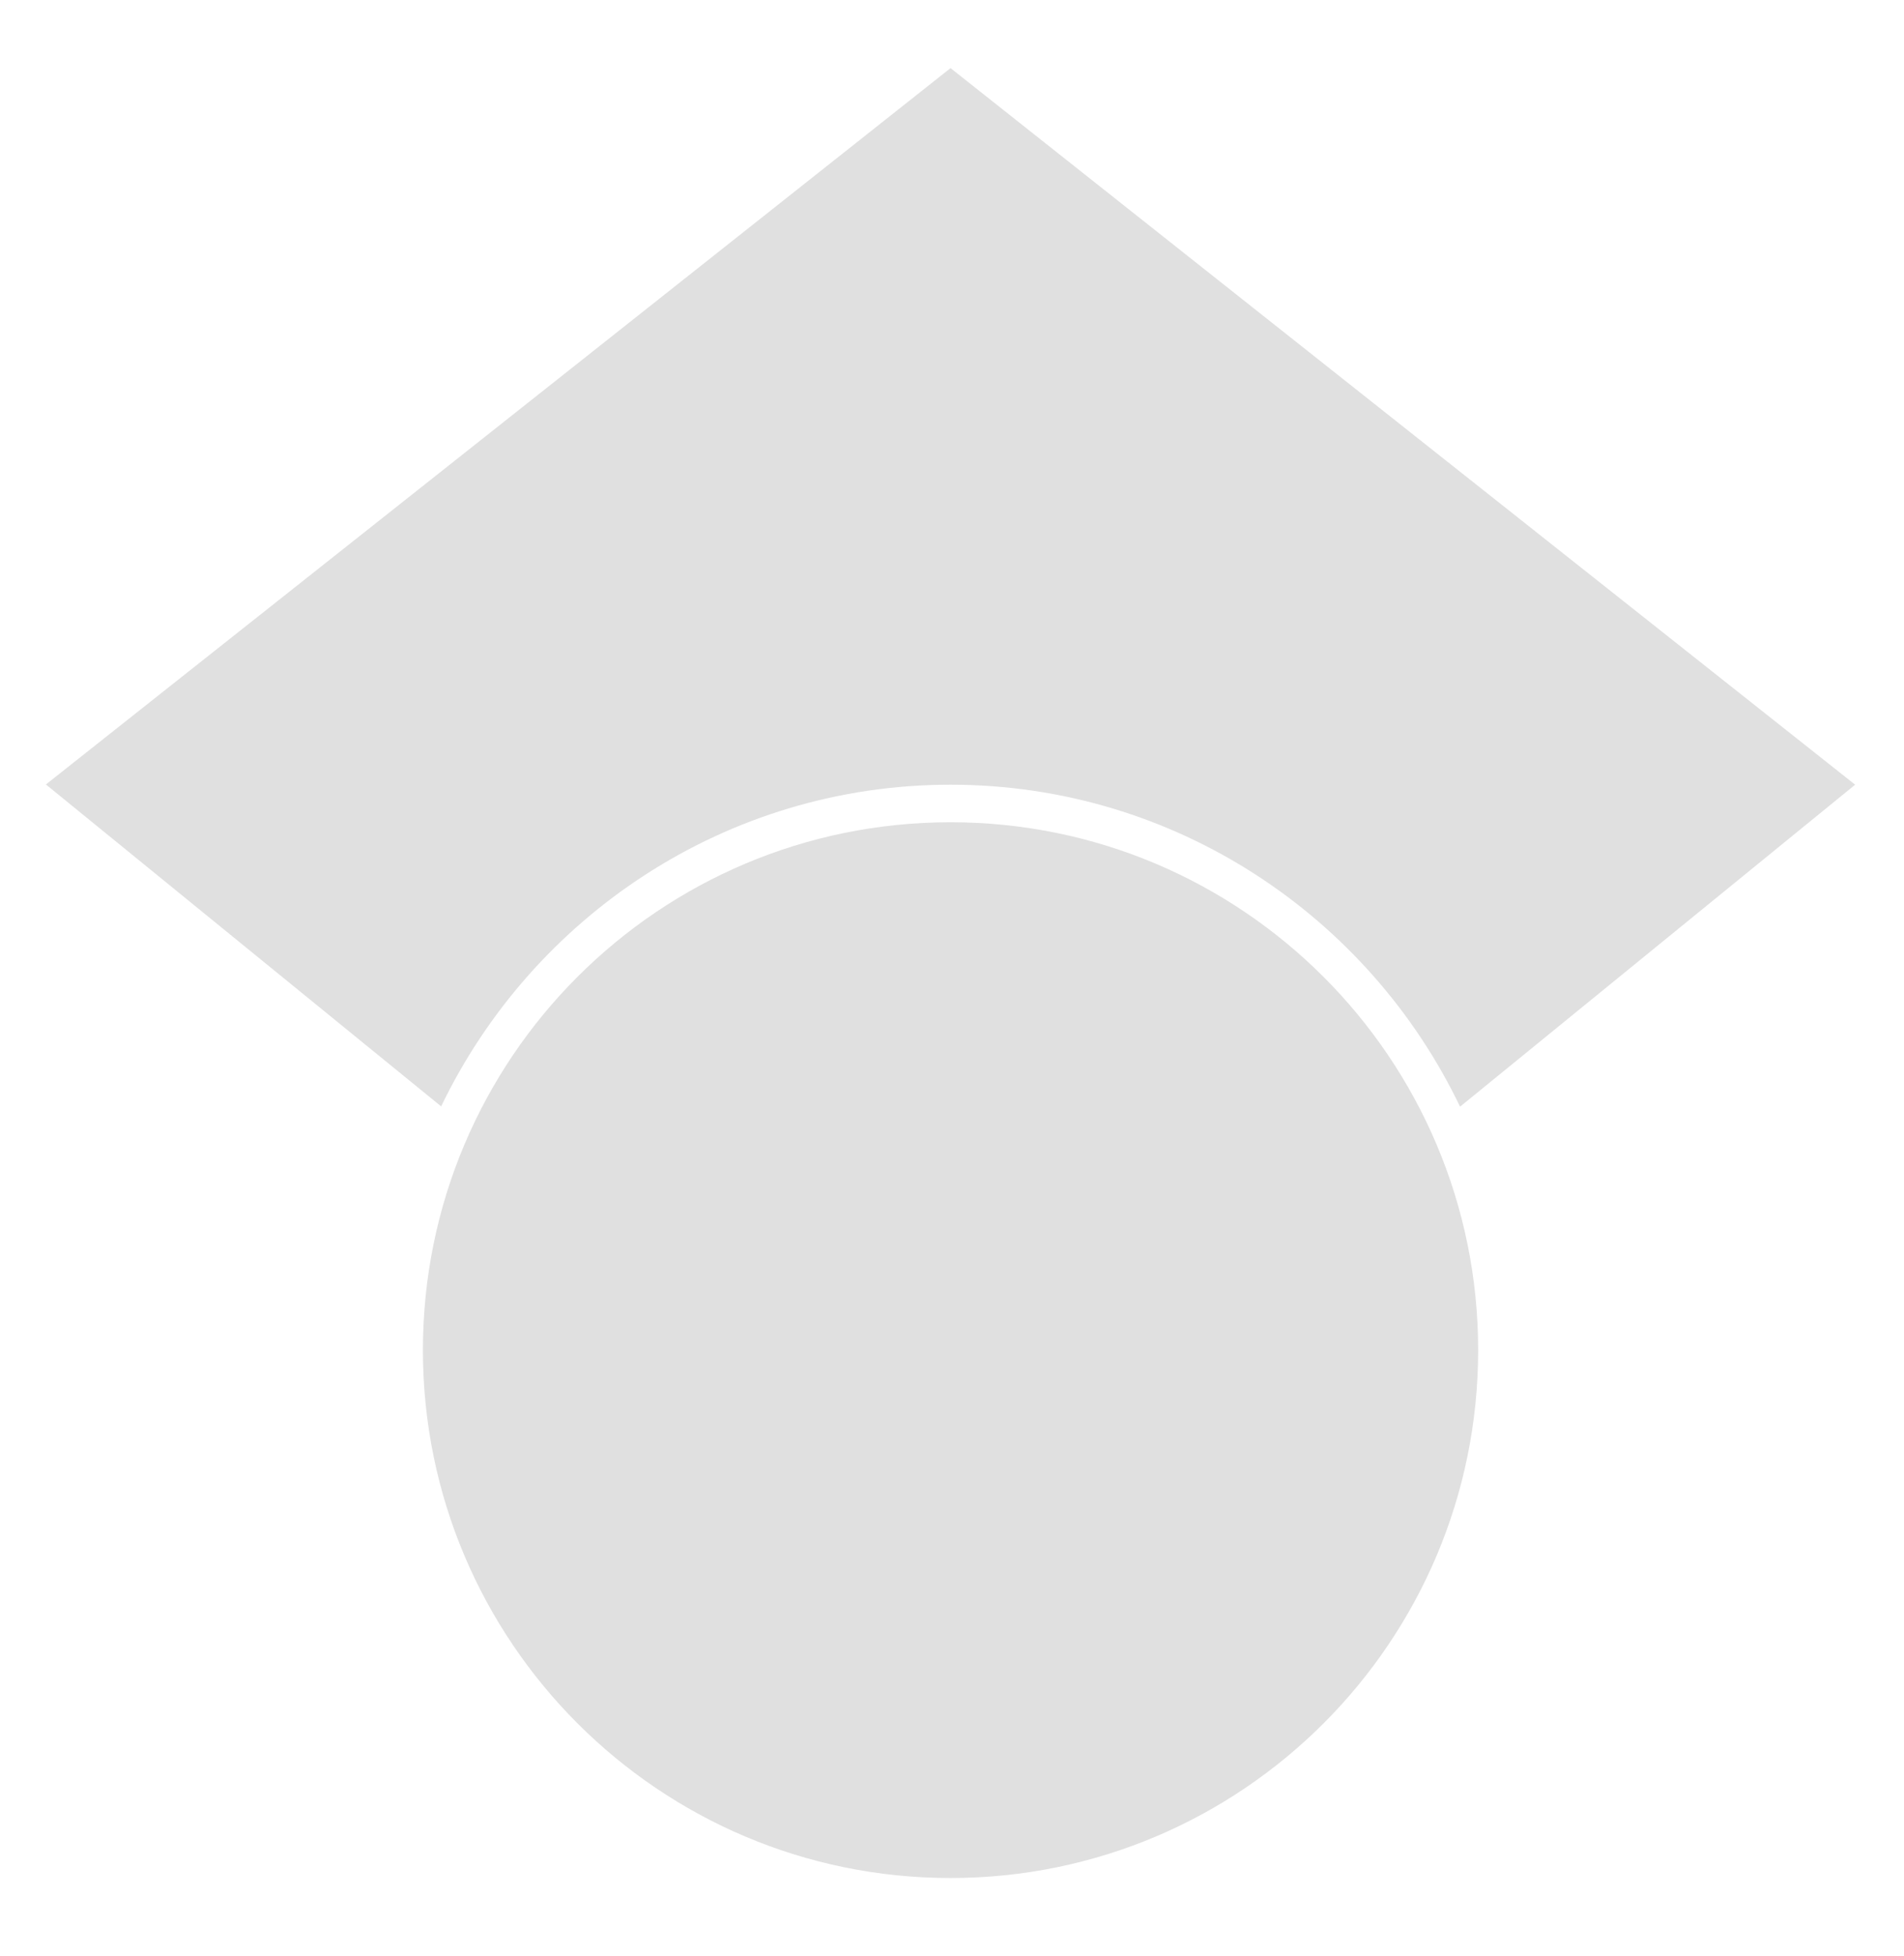 <?xml version="1.0" encoding="UTF-8"?>
<svg xmlns="http://www.w3.org/2000/svg" version="1.1" viewBox="0 0 841.9 864.6">
  <defs>
    <style>
      .cls-1 {
        fill: #e0e0e0;
      }
    </style>
  </defs>
  <!-- Generator: Adobe Illustrator 28.6.0, SVG Export Plug-In . SVG Version: 1.2.0 Build 709)  -->
  <g>
    <g id="Ebene_1">
      <g id="Ebene_1-2" data-name="Ebene_1">
        <path class="cls-1" d="M195.1,489L20.3,346.7,420.3,30.1l400,316.7-174.7,142.3c-40.3-84-126-142.3-225.3-142.3s-184.9,58.3-225.3,142.3h.1ZM420.3,363.4c-128.9,0-233.3,104.5-233.3,233.3s104.5,233.3,233.3,233.3,233.3-104.5,233.3-233.3-104.5-233.3-233.3-233.3h0Z"/>
      </g>
    </g>
  </g>
</svg>